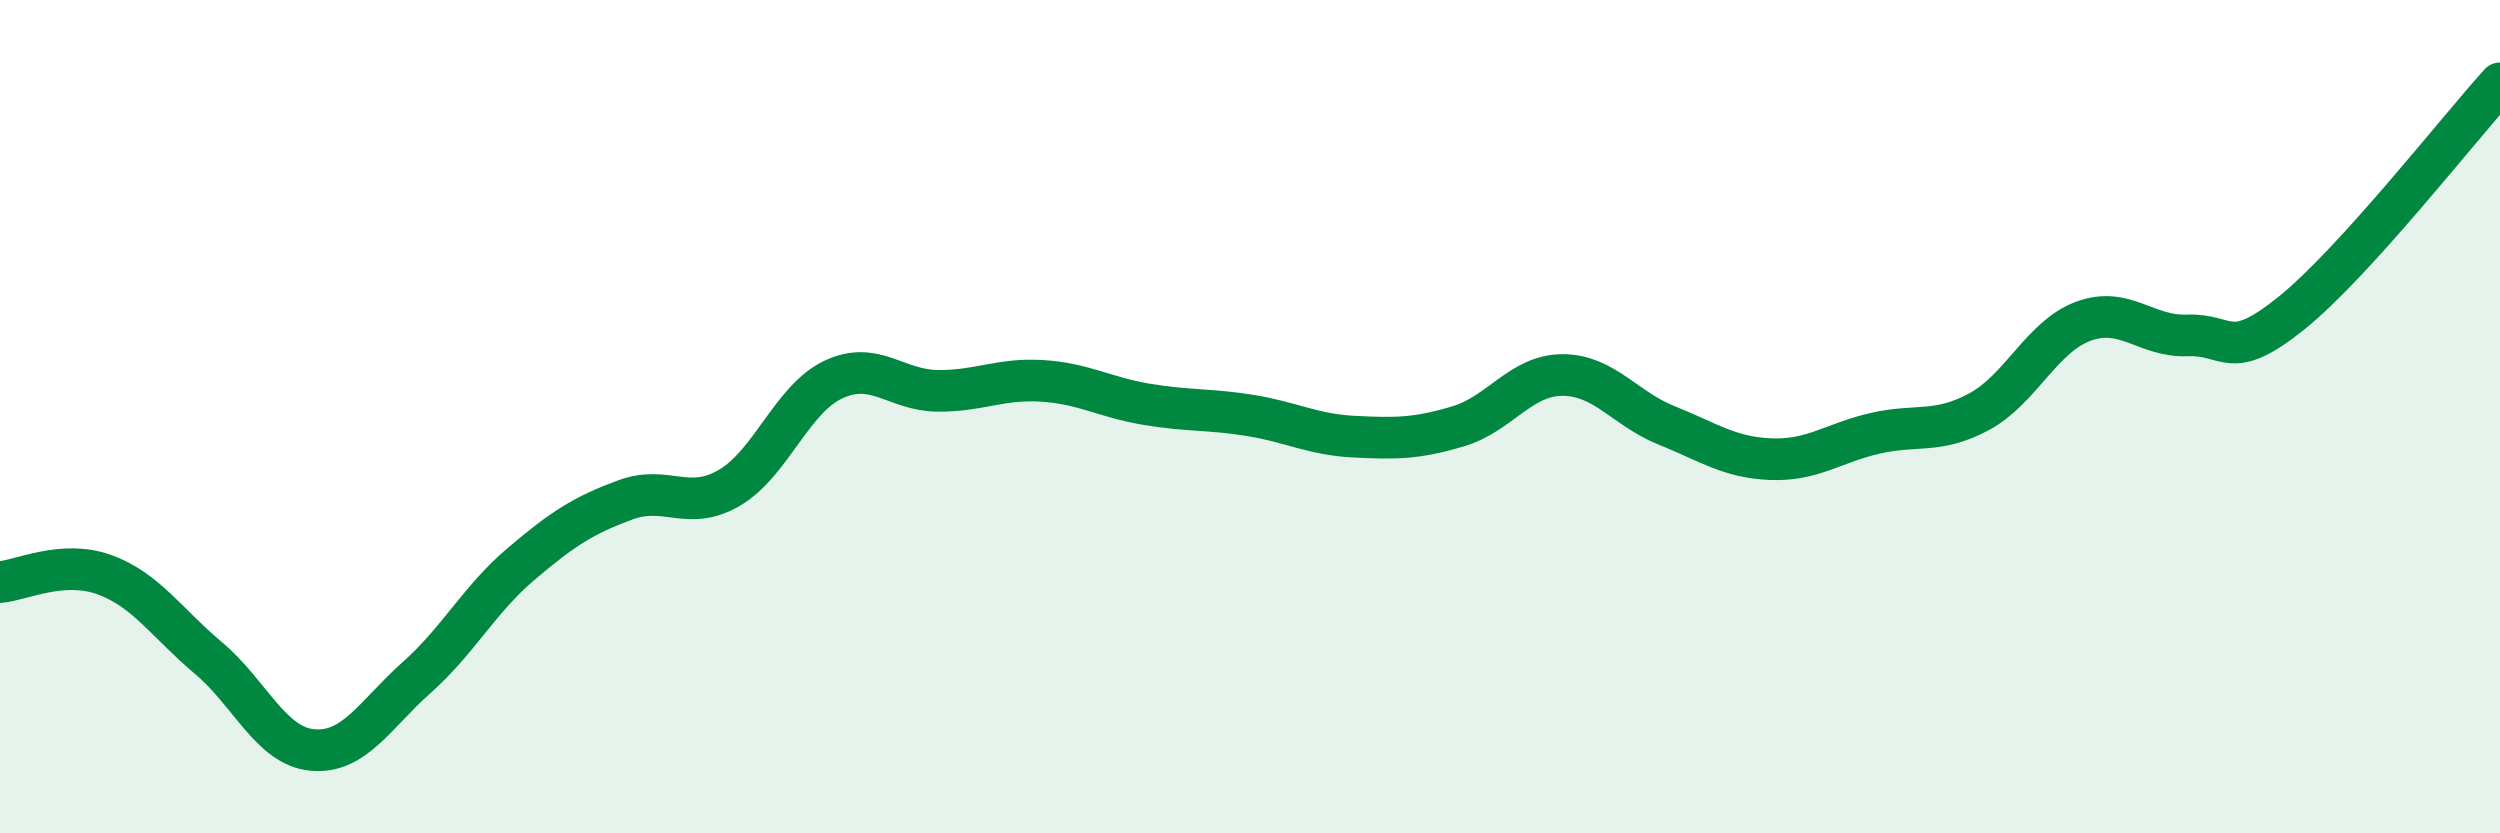 
    <svg width="60" height="20" viewBox="0 0 60 20" xmlns="http://www.w3.org/2000/svg">
      <path
        d="M 0,13.97 C 0.5,13.93 1.5,13.43 2.5,13.79 C 3.5,14.15 4,14.95 5,15.79 C 6,16.63 6.5,17.91 7.5,18 C 8.5,18.09 9,17.15 10,16.26 C 11,15.37 11.5,14.39 12.5,13.54 C 13.5,12.69 14,12.37 15,12 C 16,11.63 16.5,12.29 17.5,11.71 C 18.5,11.13 19,9.58 20,9.11 C 21,8.64 21.5,9.37 22.5,9.38 C 23.5,9.39 24,9.08 25,9.14 C 26,9.2 26.5,9.53 27.5,9.7 C 28.5,9.87 29,9.81 30,9.97 C 31,10.13 31.5,10.43 32.5,10.48 C 33.5,10.53 34,10.53 35,10.23 C 36,9.93 36.5,9 37.5,9 C 38.5,9 39,9.81 40,10.21 C 41,10.61 41.5,10.98 42.5,11.02 C 43.5,11.06 44,10.63 45,10.4 C 46,10.17 46.5,10.42 47.5,9.88 C 48.5,9.34 49,8.08 50,7.71 C 51,7.34 51.5,8.09 52.5,8.05 C 53.5,8.01 53.5,8.72 55,7.51 C 56.5,6.3 59,3.1 60,2L60 20L0 20Z"
        fill="#008740"
        opacity="0.1"
        stroke-linecap="round"
        stroke-linejoin="round"
      />
      <path
        d="M 0,13.97 C 0.5,13.93 1.5,13.43 2.5,13.79 C 3.5,14.15 4,14.95 5,15.79 C 6,16.63 6.5,17.91 7.5,18 C 8.5,18.09 9,17.15 10,16.26 C 11,15.37 11.5,14.39 12.5,13.54 C 13.5,12.69 14,12.37 15,12 C 16,11.63 16.5,12.29 17.5,11.71 C 18.5,11.13 19,9.58 20,9.11 C 21,8.64 21.5,9.37 22.5,9.38 C 23.5,9.39 24,9.08 25,9.14 C 26,9.2 26.5,9.53 27.5,9.7 C 28.5,9.87 29,9.81 30,9.97 C 31,10.13 31.5,10.43 32.5,10.48 C 33.5,10.53 34,10.53 35,10.23 C 36,9.93 36.5,9 37.5,9 C 38.5,9 39,9.81 40,10.21 C 41,10.61 41.5,10.98 42.5,11.02 C 43.5,11.06 44,10.63 45,10.4 C 46,10.17 46.5,10.42 47.5,9.88 C 48.5,9.34 49,8.08 50,7.71 C 51,7.34 51.5,8.09 52.5,8.05 C 53.5,8.01 53.5,8.72 55,7.51 C 56.5,6.3 59,3.1 60,2"
        stroke="#008740"
        stroke-width="1"
        fill="none"
        stroke-linecap="round"
        stroke-linejoin="round"
      />
    </svg>
  